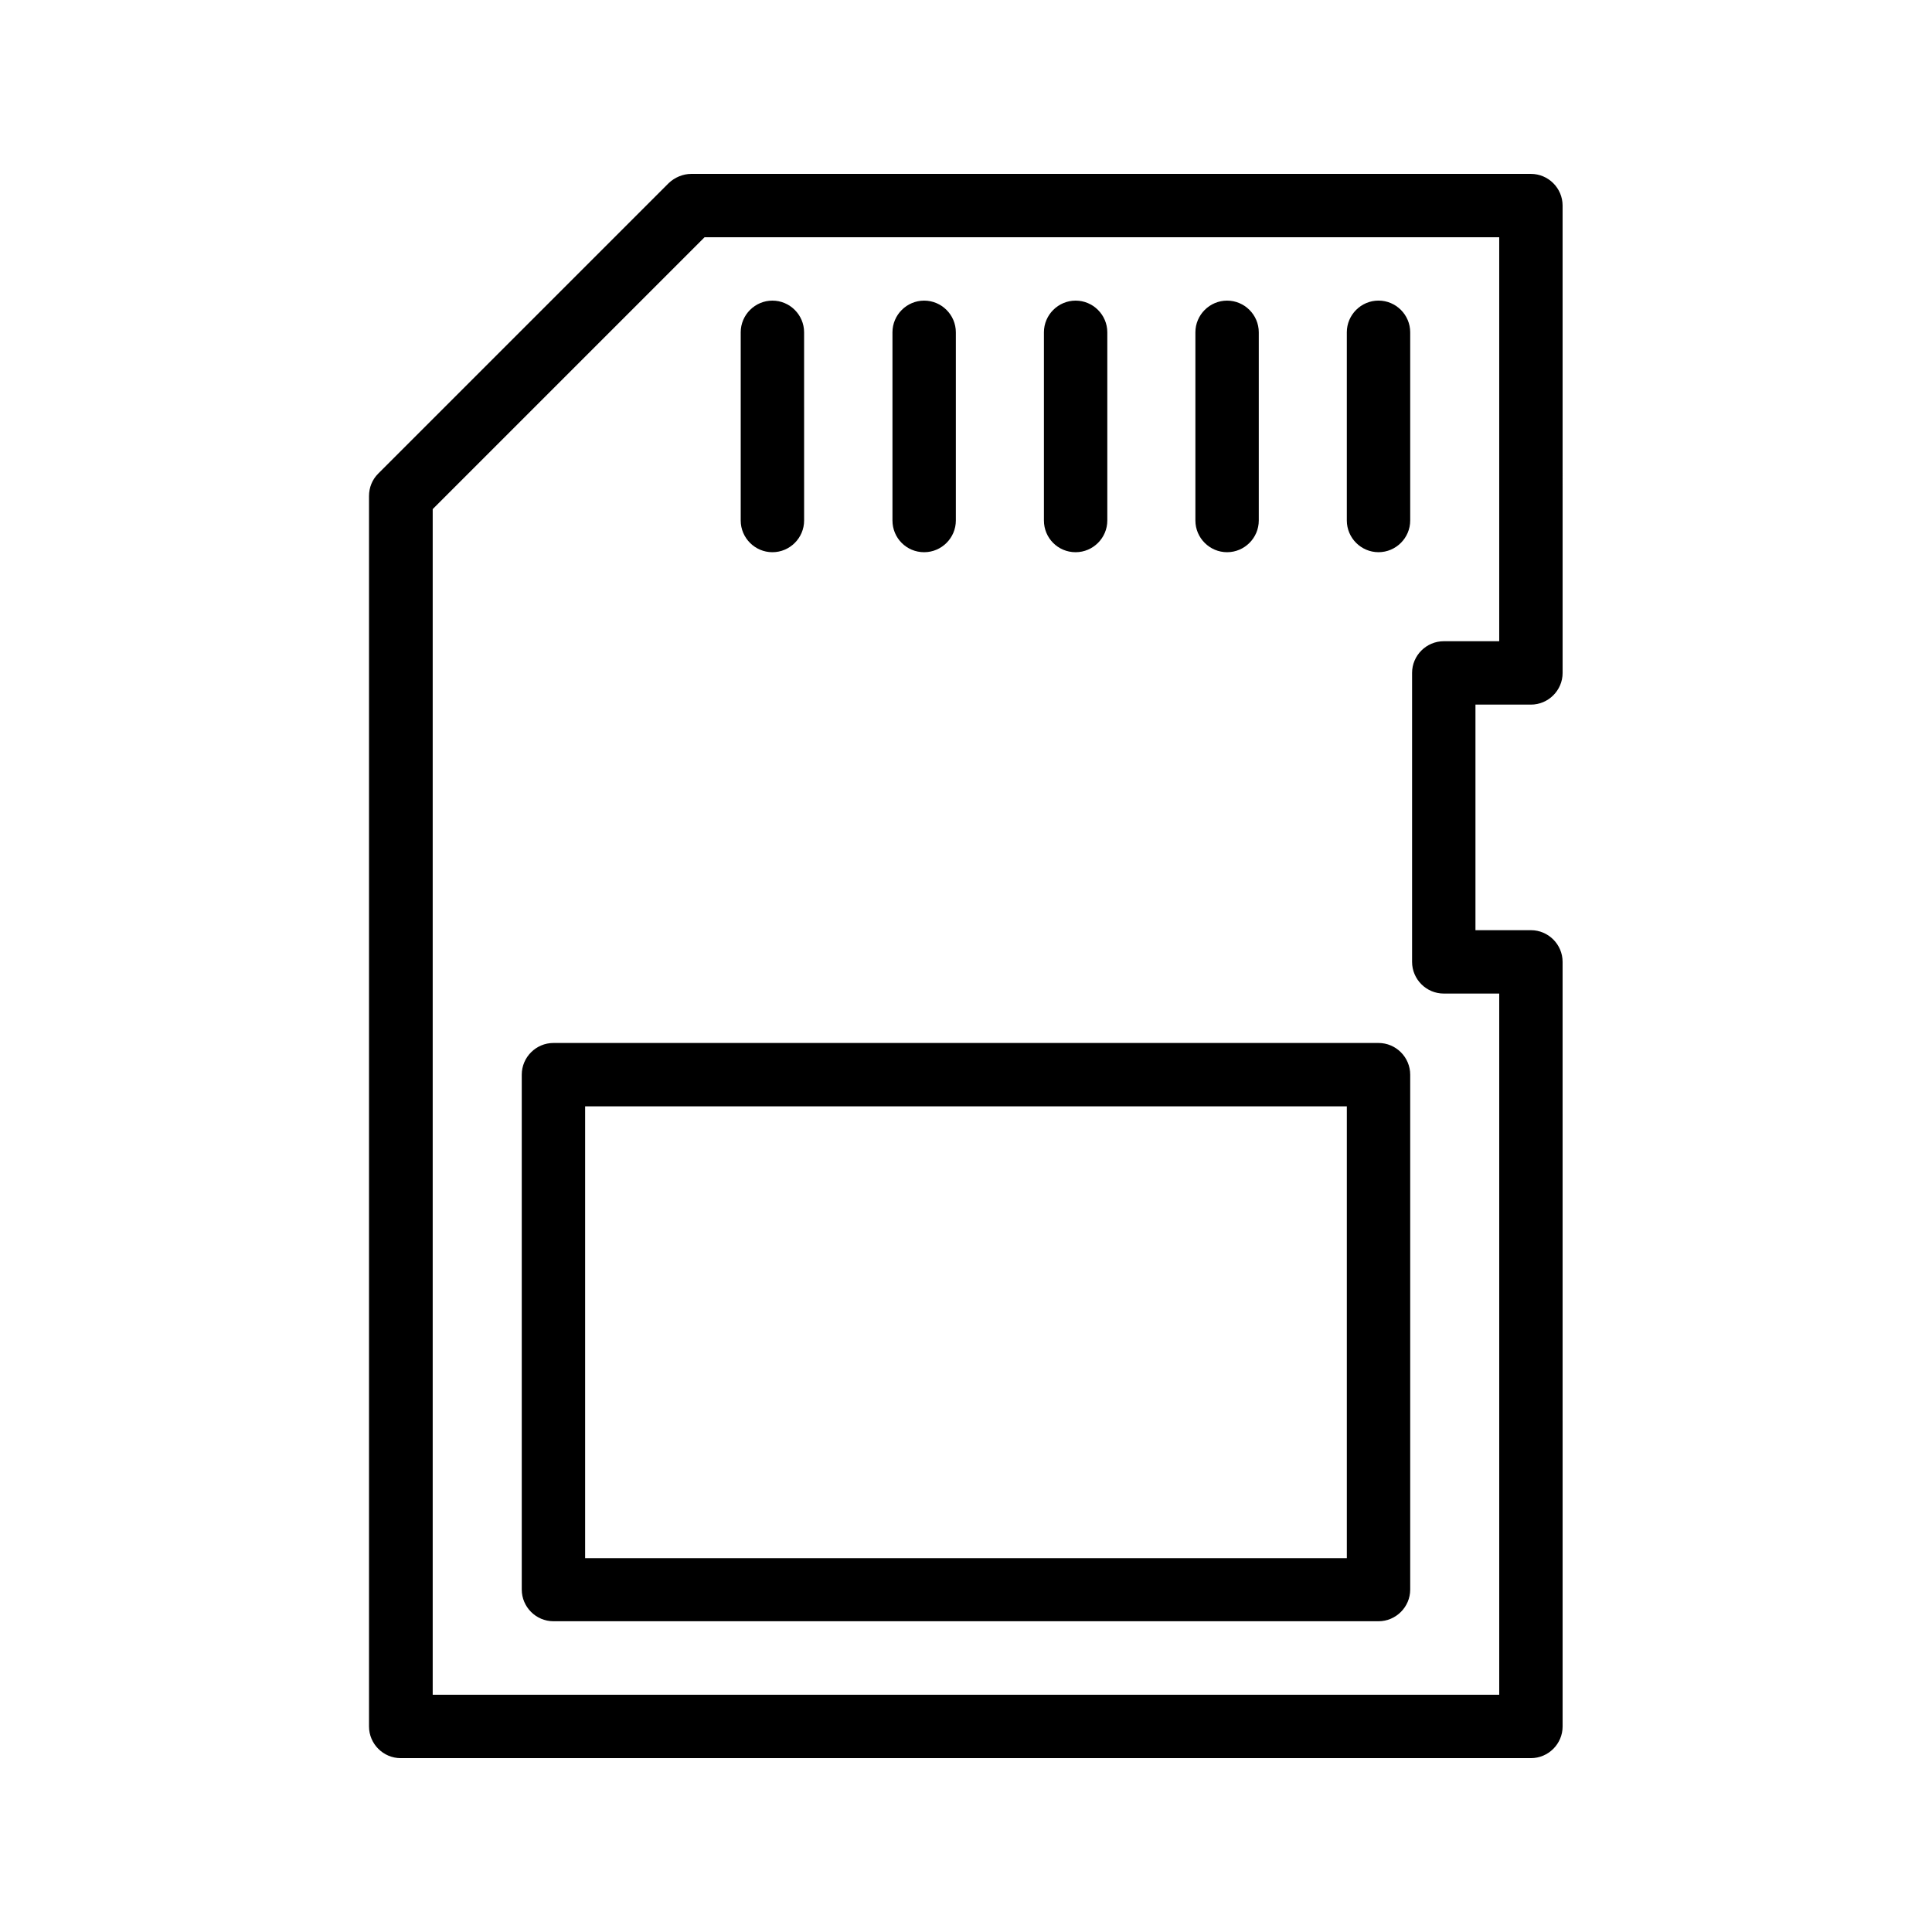 <?xml version="1.0" encoding="UTF-8"?>
<!-- Uploaded to: ICON Repo, www.iconrepo.com, Generator: ICON Repo Mixer Tools -->
<svg fill="#000000" width="800px" height="800px" version="1.1" viewBox="144 144 512 512" xmlns="http://www.w3.org/2000/svg">
 <g>
  <path d="m549.71 330.73c4.617 0 8.398-3.777 8.398-8.398l-0.004-123.85c0-4.617-3.777-8.398-8.398-8.398h-222.52c-2.184 0-4.367 0.922-5.961 2.434l-77 77c-1.594 1.594-2.434 3.695-2.434 5.961v326.05c0 4.617 3.777 8.398 8.398 8.398h299.52c4.617 0 8.398-3.777 8.398-8.398l-0.004-202.62c0-4.617-3.777-8.398-8.398-8.398h-14.695v-59.785zm-23.094 76.578h14.695v185.82h-282.64v-314.21l72.047-72.047h210.59v107.06h-14.695c-4.617 0-8.398 3.777-8.398 8.398v76.578c0 4.617 3.777 8.398 8.395 8.398z"/>
  <path d="m509.32 223.66c-4.617 0-8.398 3.777-8.398 8.398v49.879c0 4.617 3.777 8.398 8.398 8.398 4.617 0 8.398-3.777 8.398-8.398v-49.879c0-4.617-3.777-8.398-8.398-8.398z"/>
  <path d="m469.19 290.34c4.617 0 8.398-3.777 8.398-8.398v-49.875c0-4.617-3.777-8.398-8.398-8.398-4.617 0-8.398 3.777-8.398 8.398v49.879c0.004 4.617 3.781 8.395 8.398 8.395z"/>
  <path d="m429.05 290.34c4.617 0 8.398-3.777 8.398-8.398v-49.875c0-4.617-3.777-8.398-8.398-8.398-4.617 0-8.398 3.777-8.398 8.398v49.879c0.004 4.617 3.695 8.395 8.398 8.395z"/>
  <path d="m388.91 290.34c4.617 0 8.398-3.777 8.398-8.398v-49.875c0-4.617-3.777-8.398-8.398-8.398-4.617 0-8.398 3.777-8.398 8.398v49.879c0.004 4.617 3.695 8.395 8.398 8.395z"/>
  <path d="m348.7 290.34c4.617 0 8.398-3.777 8.398-8.398l-0.004-49.875c0-4.617-3.777-8.398-8.398-8.398-4.617 0-8.398 3.777-8.398 8.398v49.879c0.004 4.617 3.781 8.395 8.402 8.395z"/>
  <path d="m509.32 420.4h-218.65c-4.617 0-8.398 3.777-8.398 8.398v136.45c0 4.617 3.777 8.398 8.398 8.398h218.65c4.617 0 8.398-3.777 8.398-8.398v-136.45c0-4.621-3.777-8.398-8.398-8.398zm-8.395 136.53h-201.86v-119.74h201.86z"/>
 </g>
</svg>